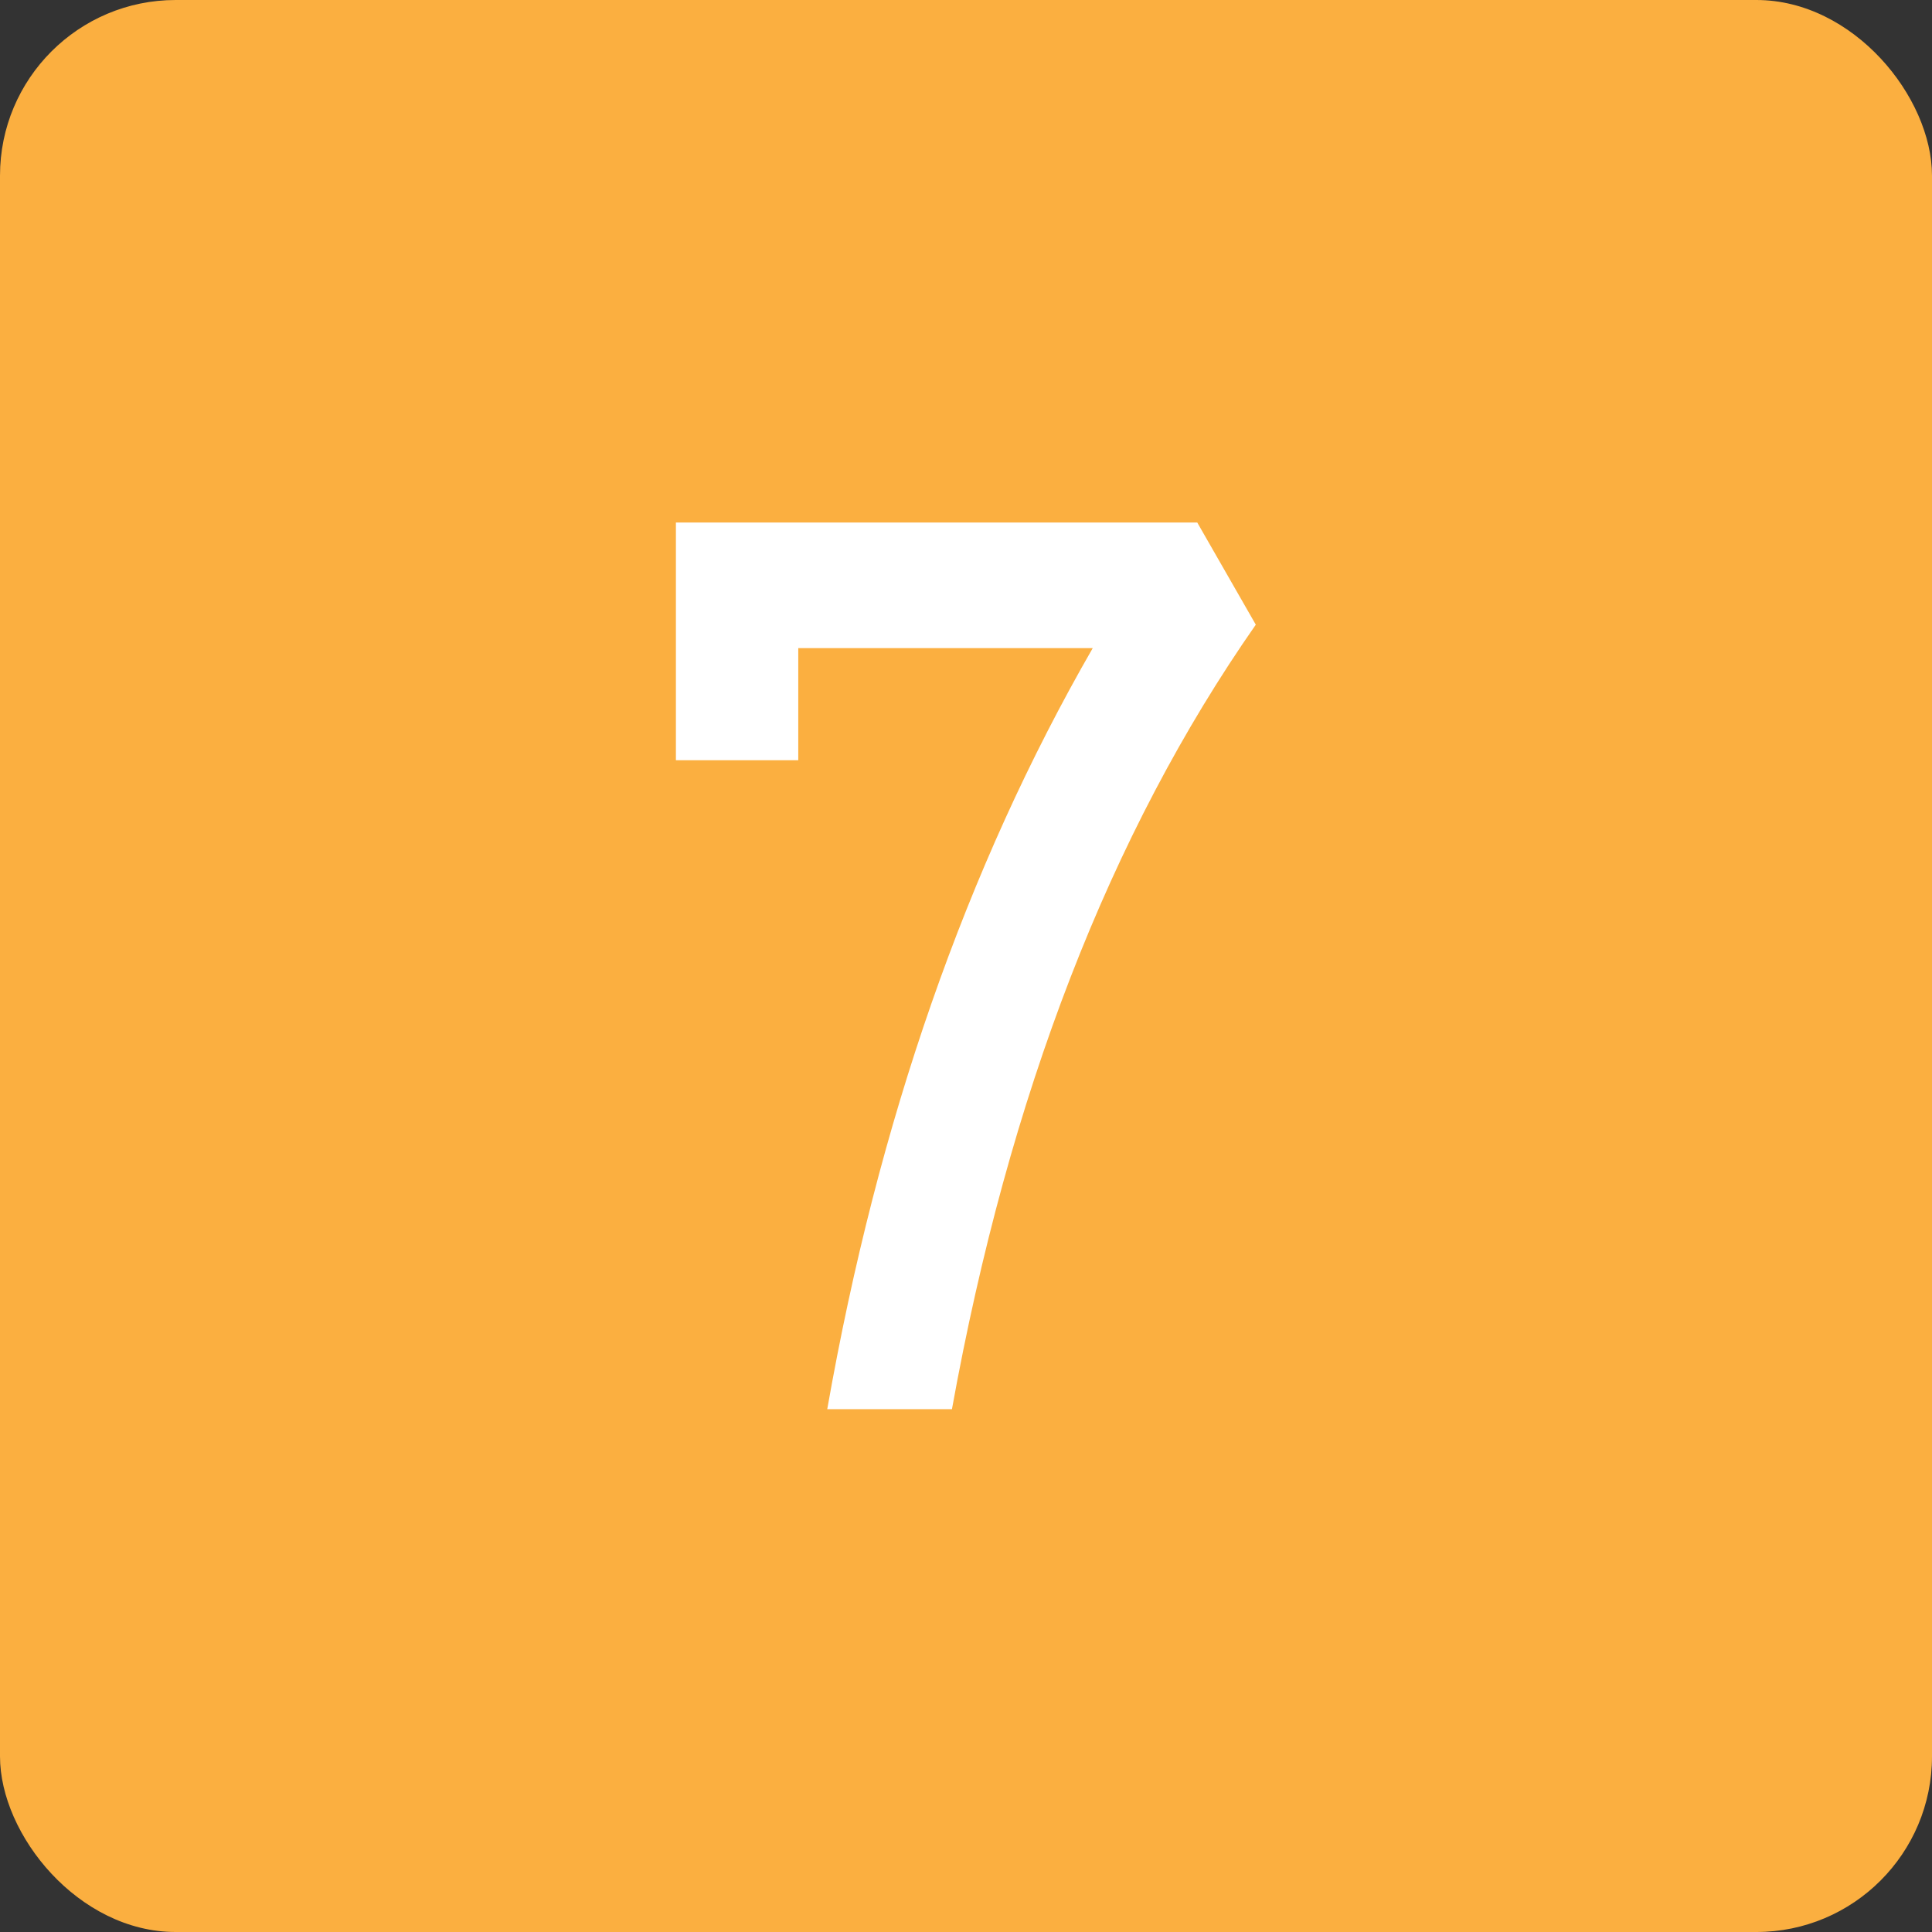<svg width="66" height="66" viewBox="0 0 66 66" fill="none" xmlns="http://www.w3.org/2000/svg" xmlns:xlink="http://www.w3.org/1999/xlink">
	<rect x="0" y="0" width="66" height="66" fill="#333333" stroke="none"/>
	<desc>
			Created with Pixso.
	</desc>
	<defs>
		<clipPath id="clip245_8549">
			<rect id="svg" width="66" height="66" fill="white" fill-opacity="0"/>
		</clipPath>
	</defs>
	<g clip-path="url(#clip245_8549)">
		<rect id="background" rx="6" width="66" height="66" fill="#FBAF40" fill-opacity="1"/>
		<path id="path" d="M23.09 25.97L23.09 17.85L40.9 17.85L42.9 21.34C37.92 28.47 34.46 37.41 32.52 48.14L28.26 48.14C29.99 38.31 33.01 29.64 37.33 22.14L27.27 22.14L27.27 25.97L23.09 25.97Z" fill="#FFFFFF" fill-opacity="1" fill-rule="nonzero"/>
	</g>
</svg>
